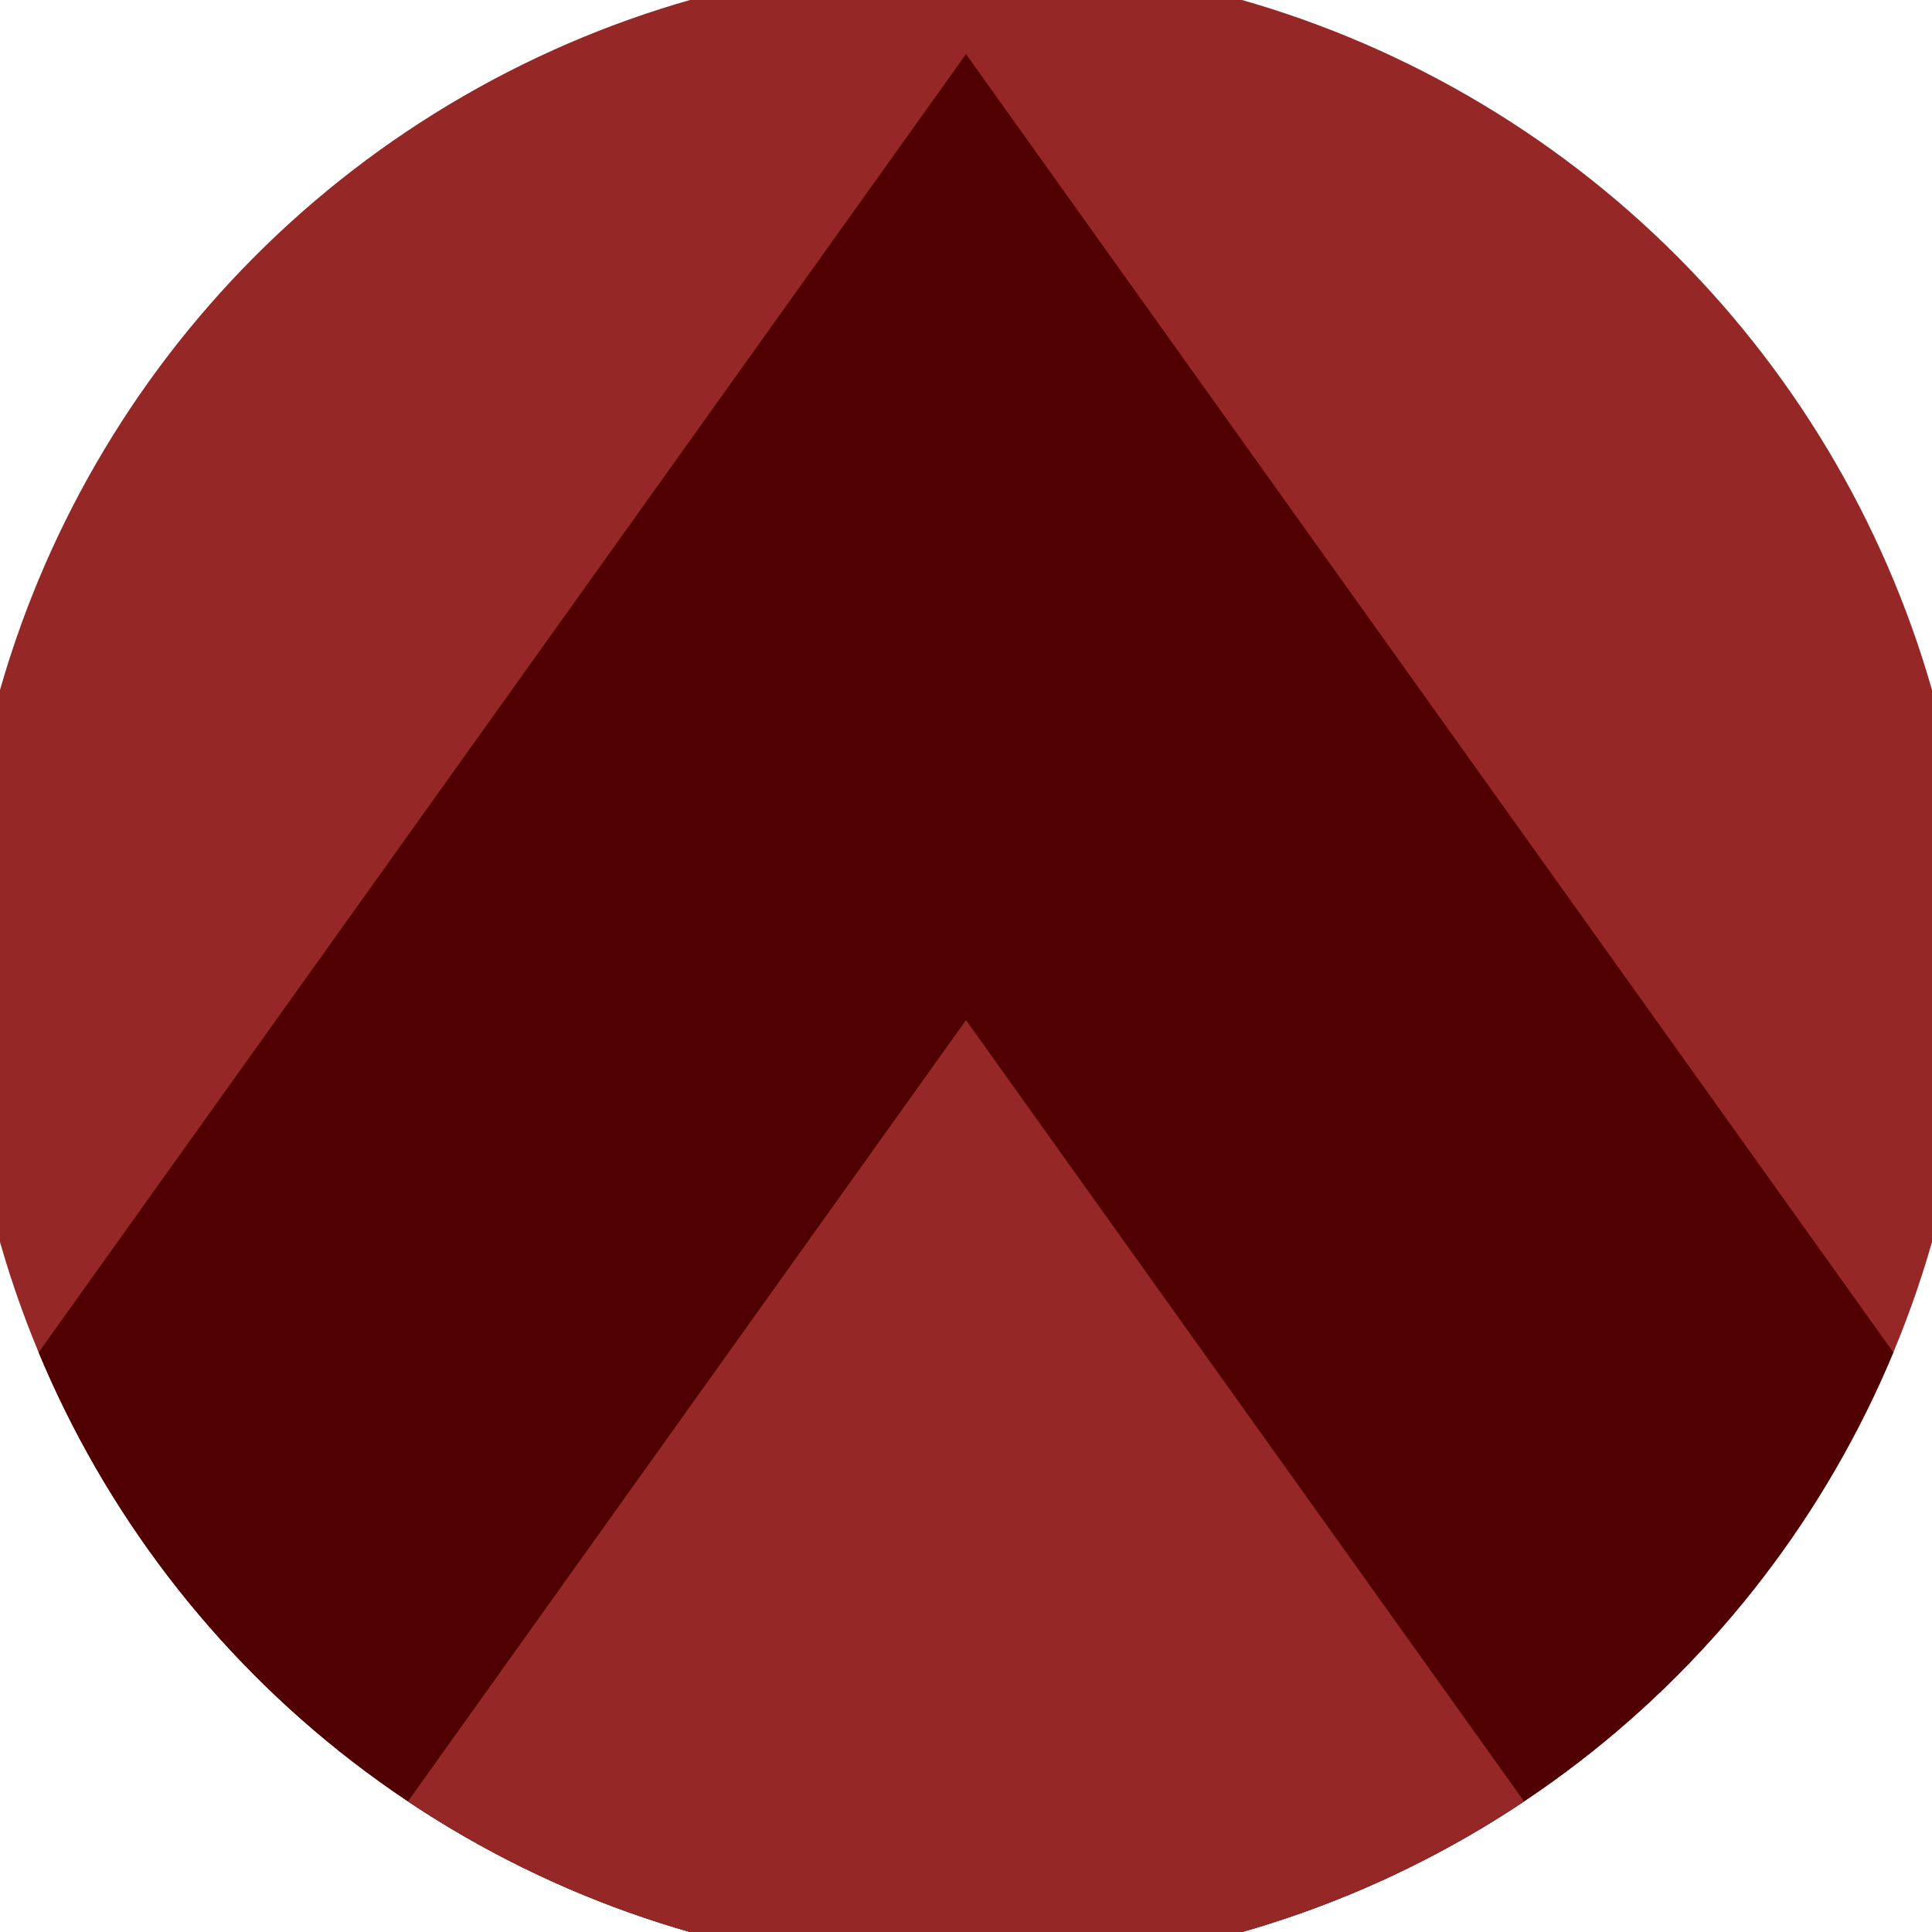 <svg xmlns="http://www.w3.org/2000/svg" width="128" height="128" viewBox="0 0 100 100" shape-rendering="geometricPrecision">
                            <defs>
                                <clipPath id="clip">
                                    <circle cx="50" cy="50" r="52" />
                                    <!--<rect x="0" y="0" width="100" height="100"/>-->
                                </clipPath>
                            </defs>
                            <g transform="rotate(0 50 50)">
                            <rect x="0" y="0" width="100" height="100" fill="#962727" clip-path="url(#clip)"/><path d="M 50 2.8 L 100 72.8 V 101 H 0 V 72.8 Z" fill="#500000" clip-path="url(#clip)"/><path d="M 50 52.8 L 100 122.8 V 101 H 0 V 122.8 Z" fill="#962727" clip-path="url(#clip)"/></g></svg>
